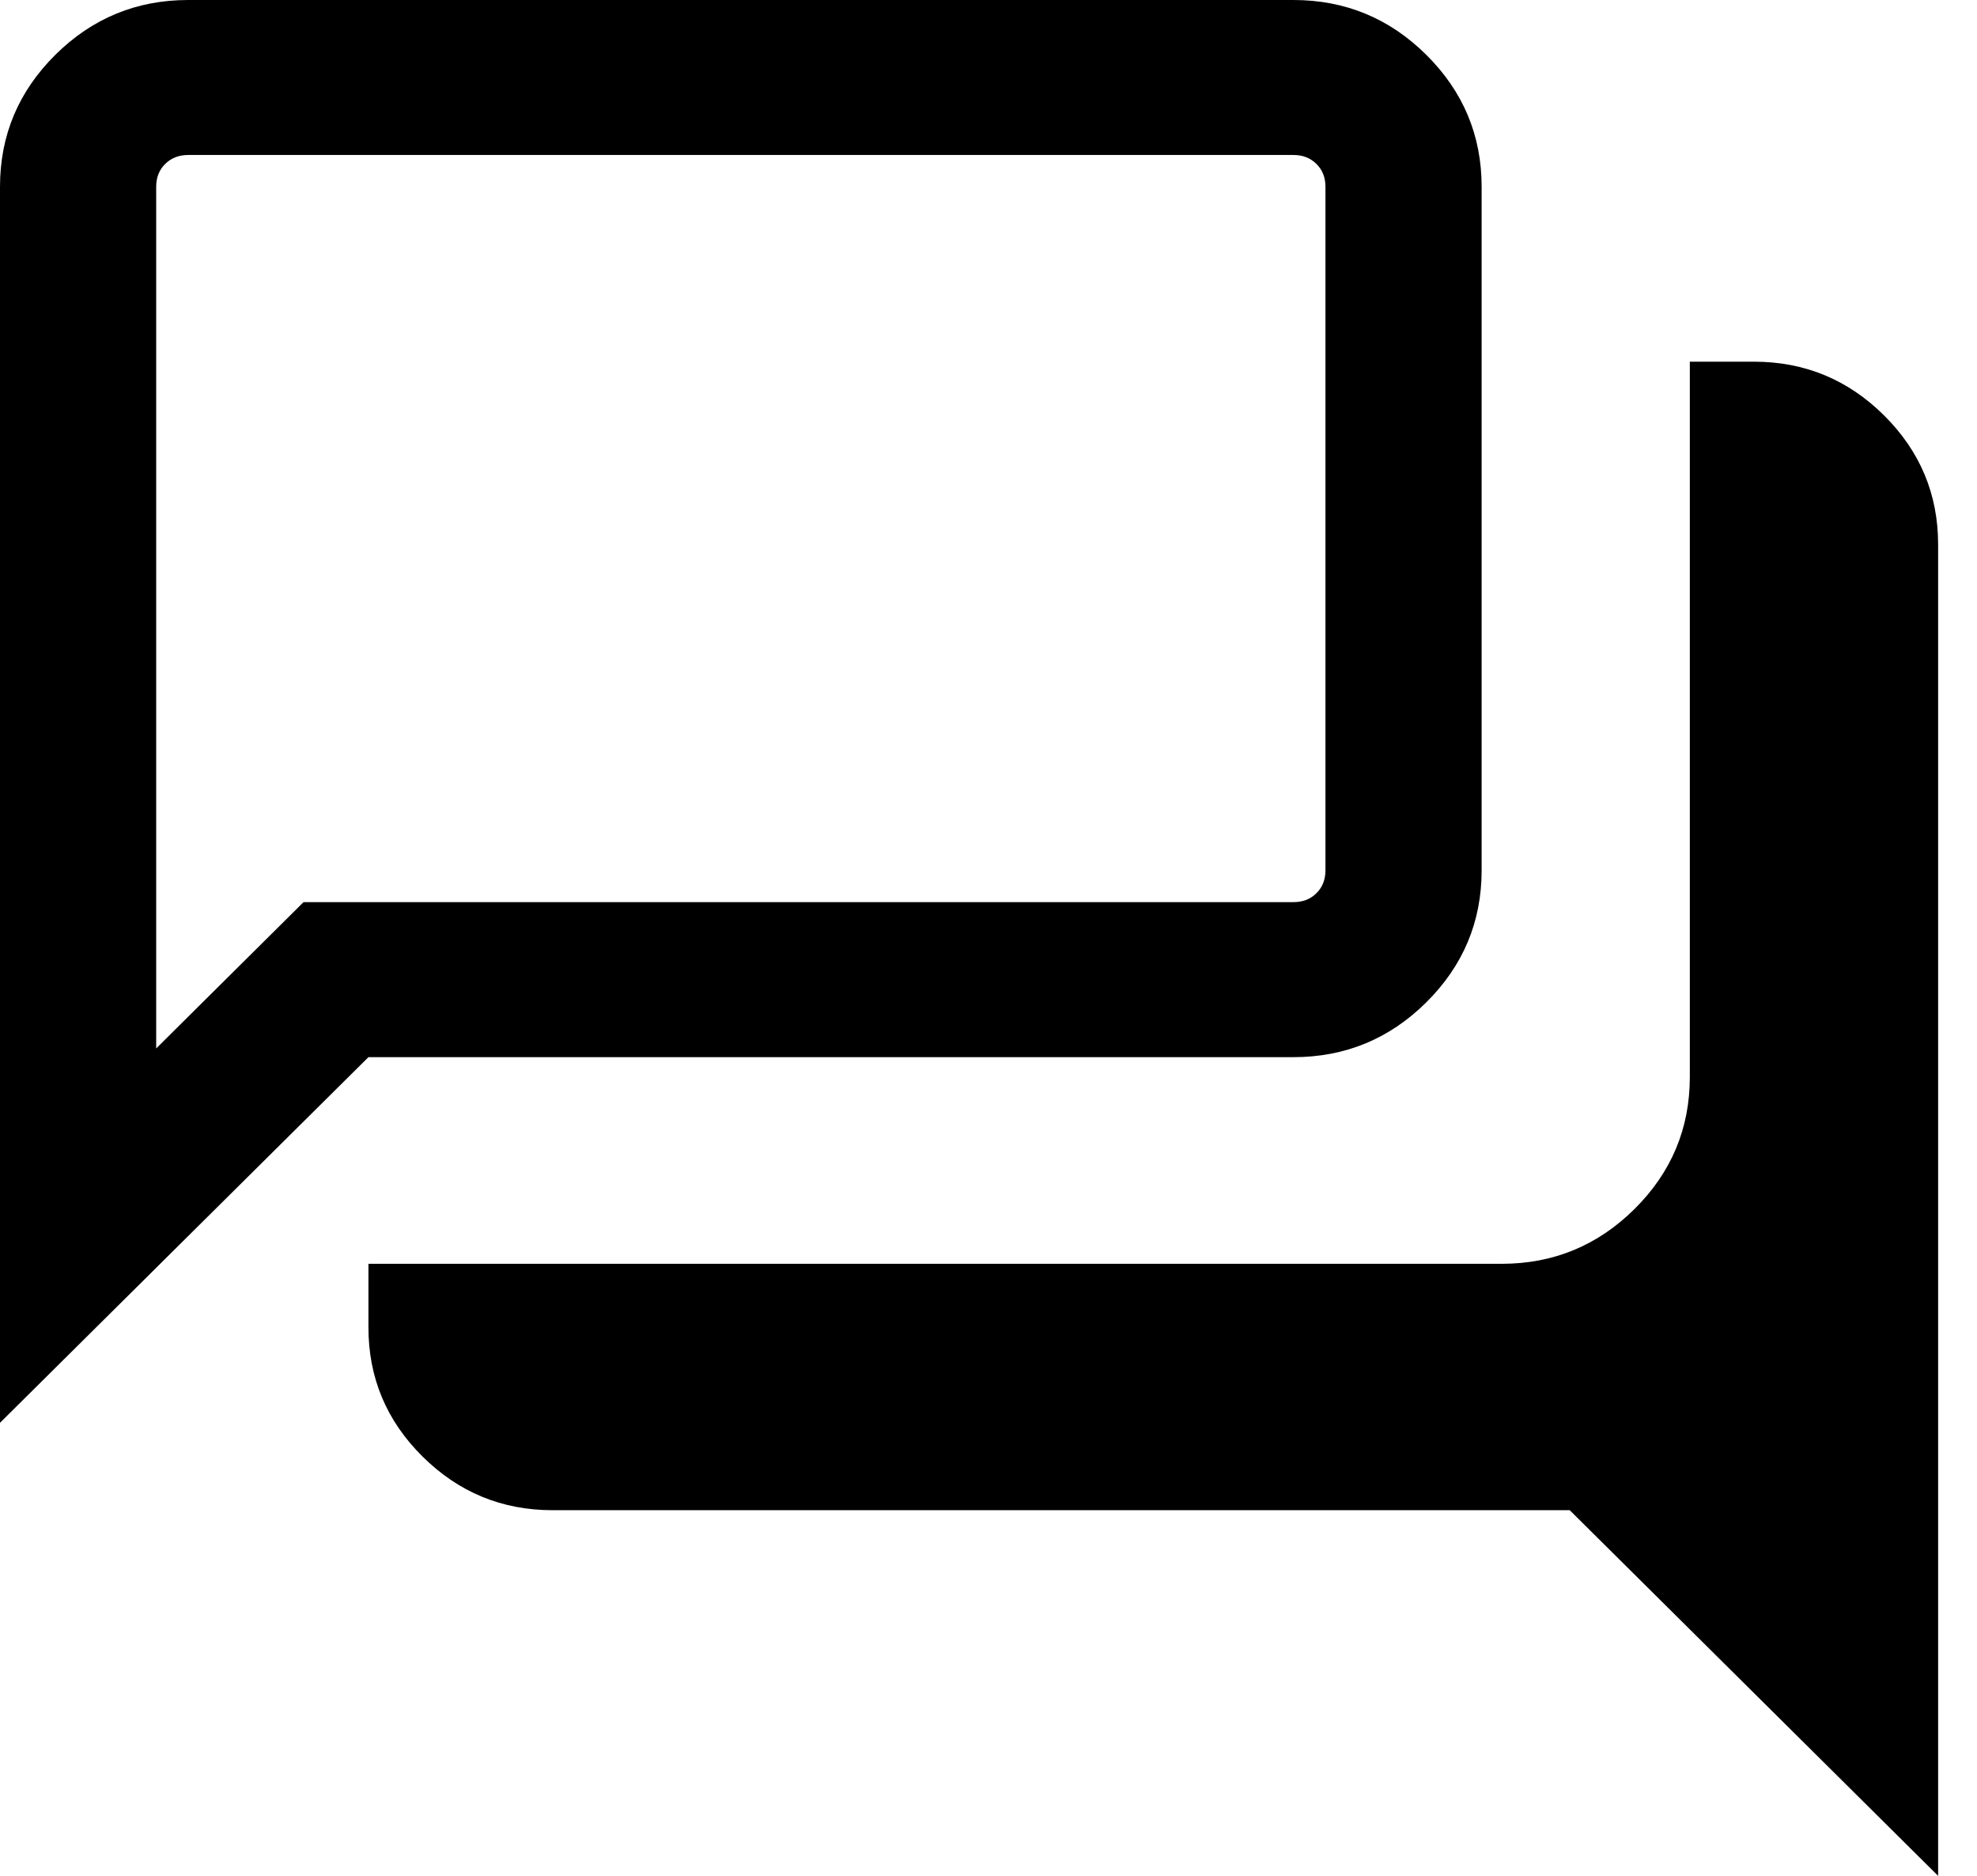 <svg width="39" height="37" viewBox="0 0 39 37" fill="none" xmlns="http://www.w3.org/2000/svg">
<path d="M38.233 37L30.966 29.788H10.901C9.902 29.788 9.047 29.435 8.335 28.729C7.623 28.023 7.268 27.174 7.268 26.182V24.928H29.623C30.644 24.928 31.518 24.567 32.245 23.846C32.972 23.124 33.335 22.257 33.335 21.244V7.134H34.6C35.599 7.134 36.454 7.487 37.166 8.193C37.877 8.899 38.233 9.748 38.233 10.739V37ZM3.081 20.68L5.988 17.794H25.515C25.7 17.794 25.851 17.736 25.969 17.618C26.088 17.501 26.147 17.35 26.147 17.167V3.684C26.147 3.501 26.088 3.351 25.969 3.234C25.851 3.116 25.7 3.057 25.515 3.057H3.713C3.529 3.057 3.377 3.116 3.258 3.234C3.14 3.351 3.081 3.501 3.081 3.684V20.68ZM0 28.064V3.684C0 2.671 0.364 1.804 1.091 1.082C1.818 0.361 2.692 0 3.713 0H25.515C26.536 0 27.41 0.361 28.137 1.082C28.864 1.804 29.228 2.671 29.228 3.684V17.167C29.228 18.181 28.864 19.048 28.137 19.77C27.41 20.491 26.536 20.852 25.515 20.852H7.268L0 28.064Z" fill="black"/>
</svg>
